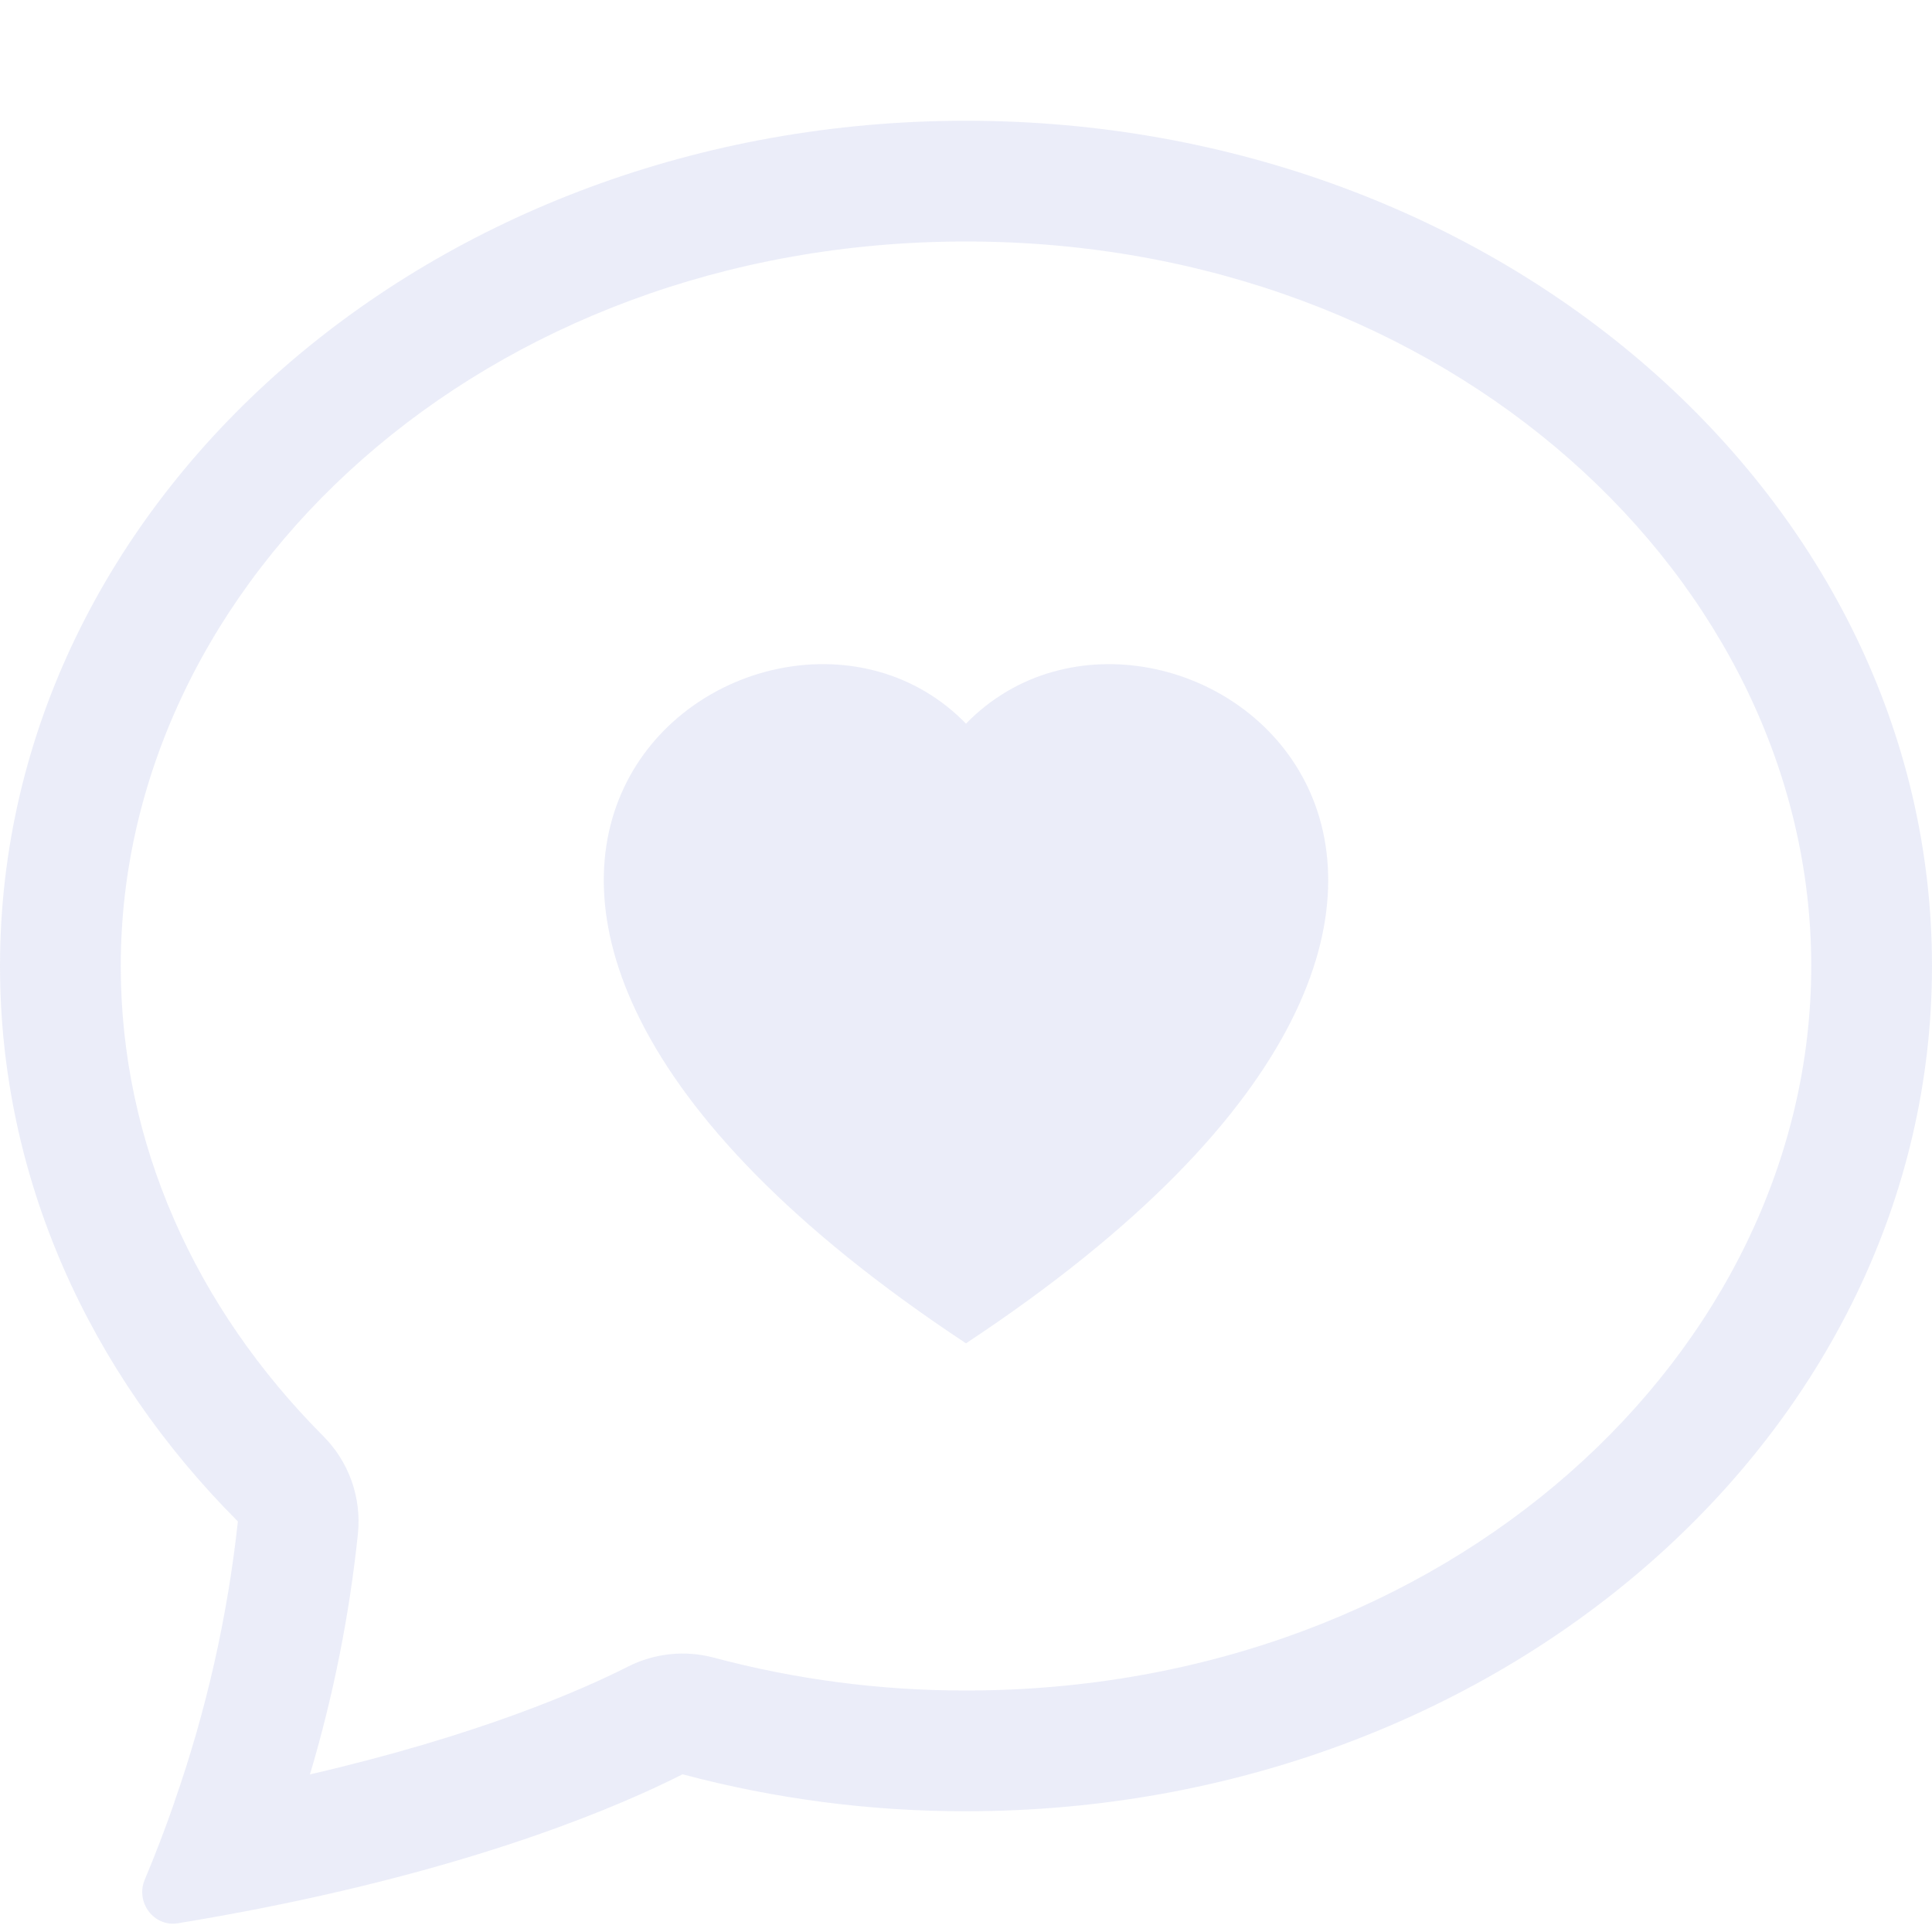 <svg width="171" height="171" viewBox="0 0 171 171" fill="none" xmlns="http://www.w3.org/2000/svg">
<g opacity="0.2" clip-path="url(#clip0_398_599)">
<path fill-rule="evenodd" clip-rule="evenodd" d="M31.688 135.677C31.838 134.113 31.641 132.534 31.111 131.054C30.581 129.575 29.73 128.23 28.621 127.117C17.292 115.745 10.688 101.189 10.688 85.499C10.688 51.385 42.793 21.375 85.5 21.375C128.207 21.375 160.312 51.385 160.312 85.499C160.312 119.625 128.207 149.625 85.5 149.625C77.966 149.636 70.464 148.658 63.184 146.718C60.641 146.036 57.935 146.318 55.586 147.508C51.45 149.603 42.333 153.6 27.435 157.052C29.513 150.075 30.937 142.919 31.688 135.677ZM23.138 168.894L23.352 168.851C42.91 164.972 54.859 159.852 60.416 157.042C68.599 159.224 77.032 160.323 85.5 160.312C132.717 160.312 171 126.817 171 85.499C171 44.182 132.717 10.687 85.5 10.687C38.283 10.687 0 44.182 0 85.499C0 104.31 7.941 121.516 21.054 134.662C20.137 143.106 18.258 151.418 15.454 159.436L15.422 159.553C14.625 161.85 13.755 164.12 12.814 166.361C11.97 168.349 13.605 170.572 15.732 170.23C18.208 169.825 20.677 169.379 23.138 168.894ZM85.5 64.05C103.284 45.763 147.755 77.762 85.5 118.898C23.245 77.751 67.716 45.763 85.5 64.05Z" fill="#9DA7E0"/>
</g>
<defs>
<clipPath id="clip0_398_599">
<rect width="171" height="171" fill="white" transform="translate(0 -0)"/>
</clipPath>
</defs>
</svg>
